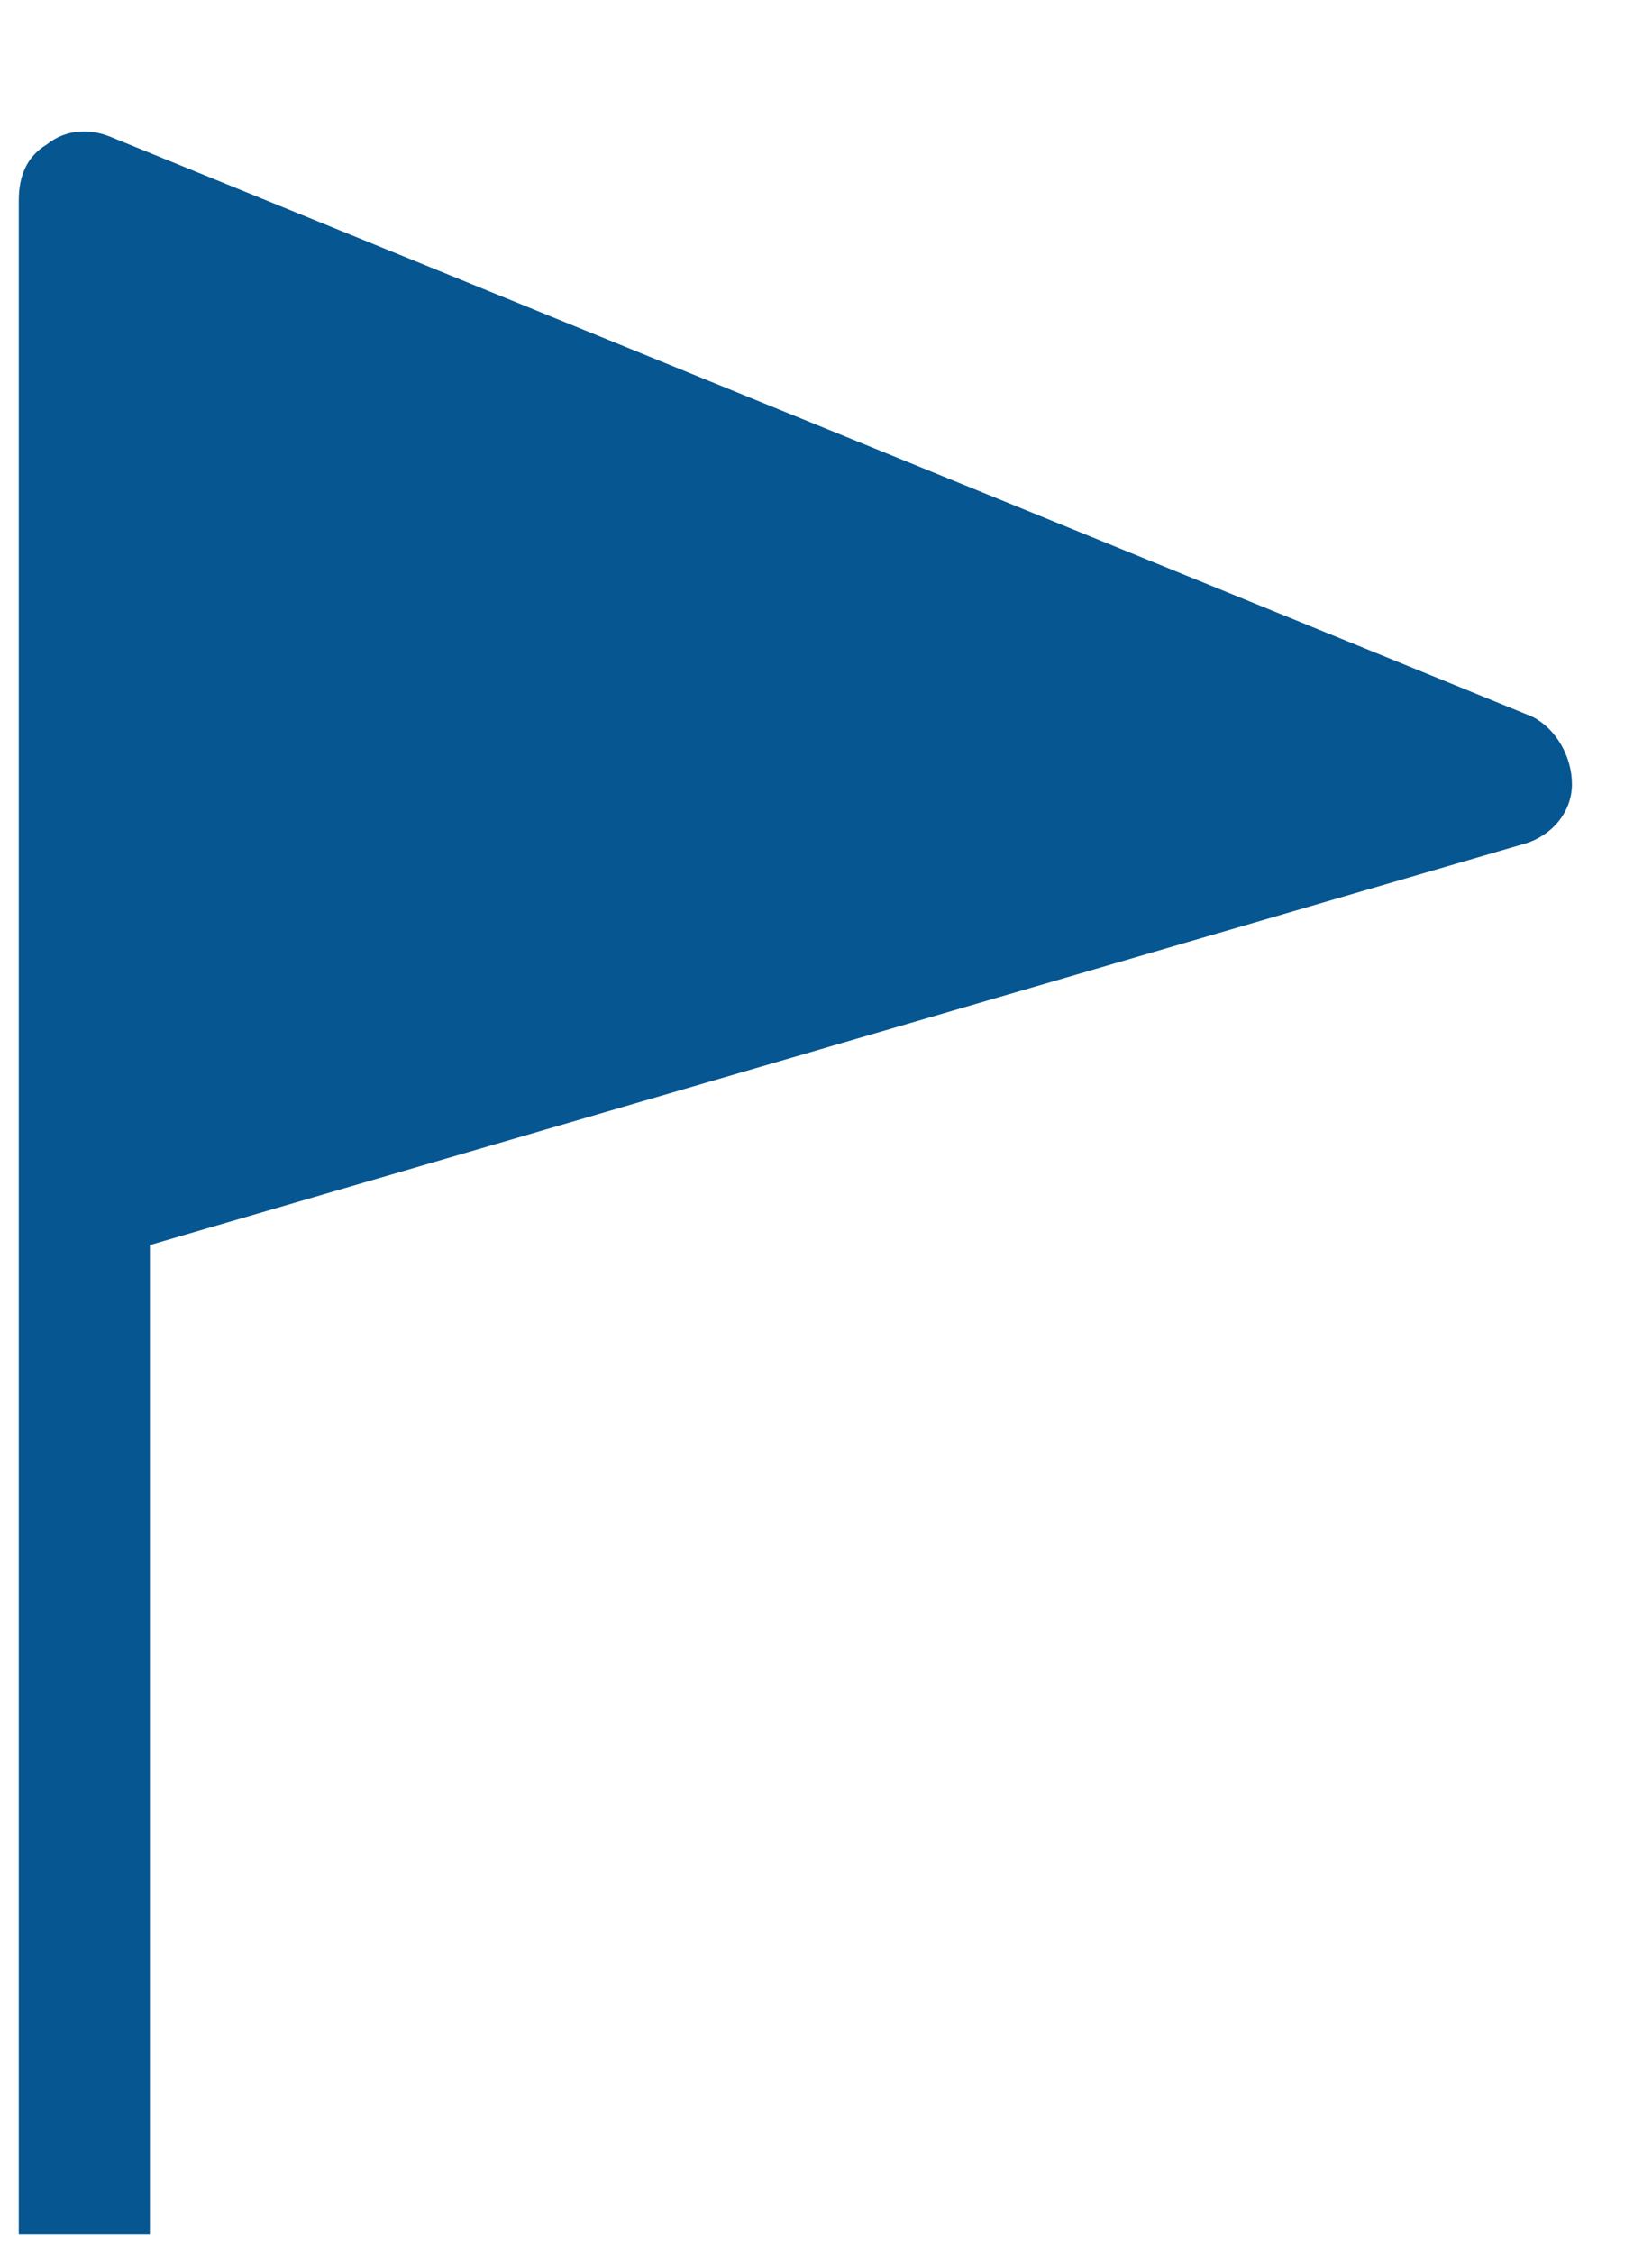 <svg width="11" height="15" viewBox="0 0 11 15" fill="none" xmlns="http://www.w3.org/2000/svg">
<path d="M0.998 14.875V8.289L10.149 5.618C10.334 5.565 10.467 5.406 10.467 5.221C10.467 5.036 10.361 4.851 10.202 4.771L0.733 0.91C0.601 0.857 0.442 0.857 0.31 0.963C0.178 1.042 0.125 1.174 0.125 1.333V14.875H0.998Z" fill="#065691"/>
</svg>
